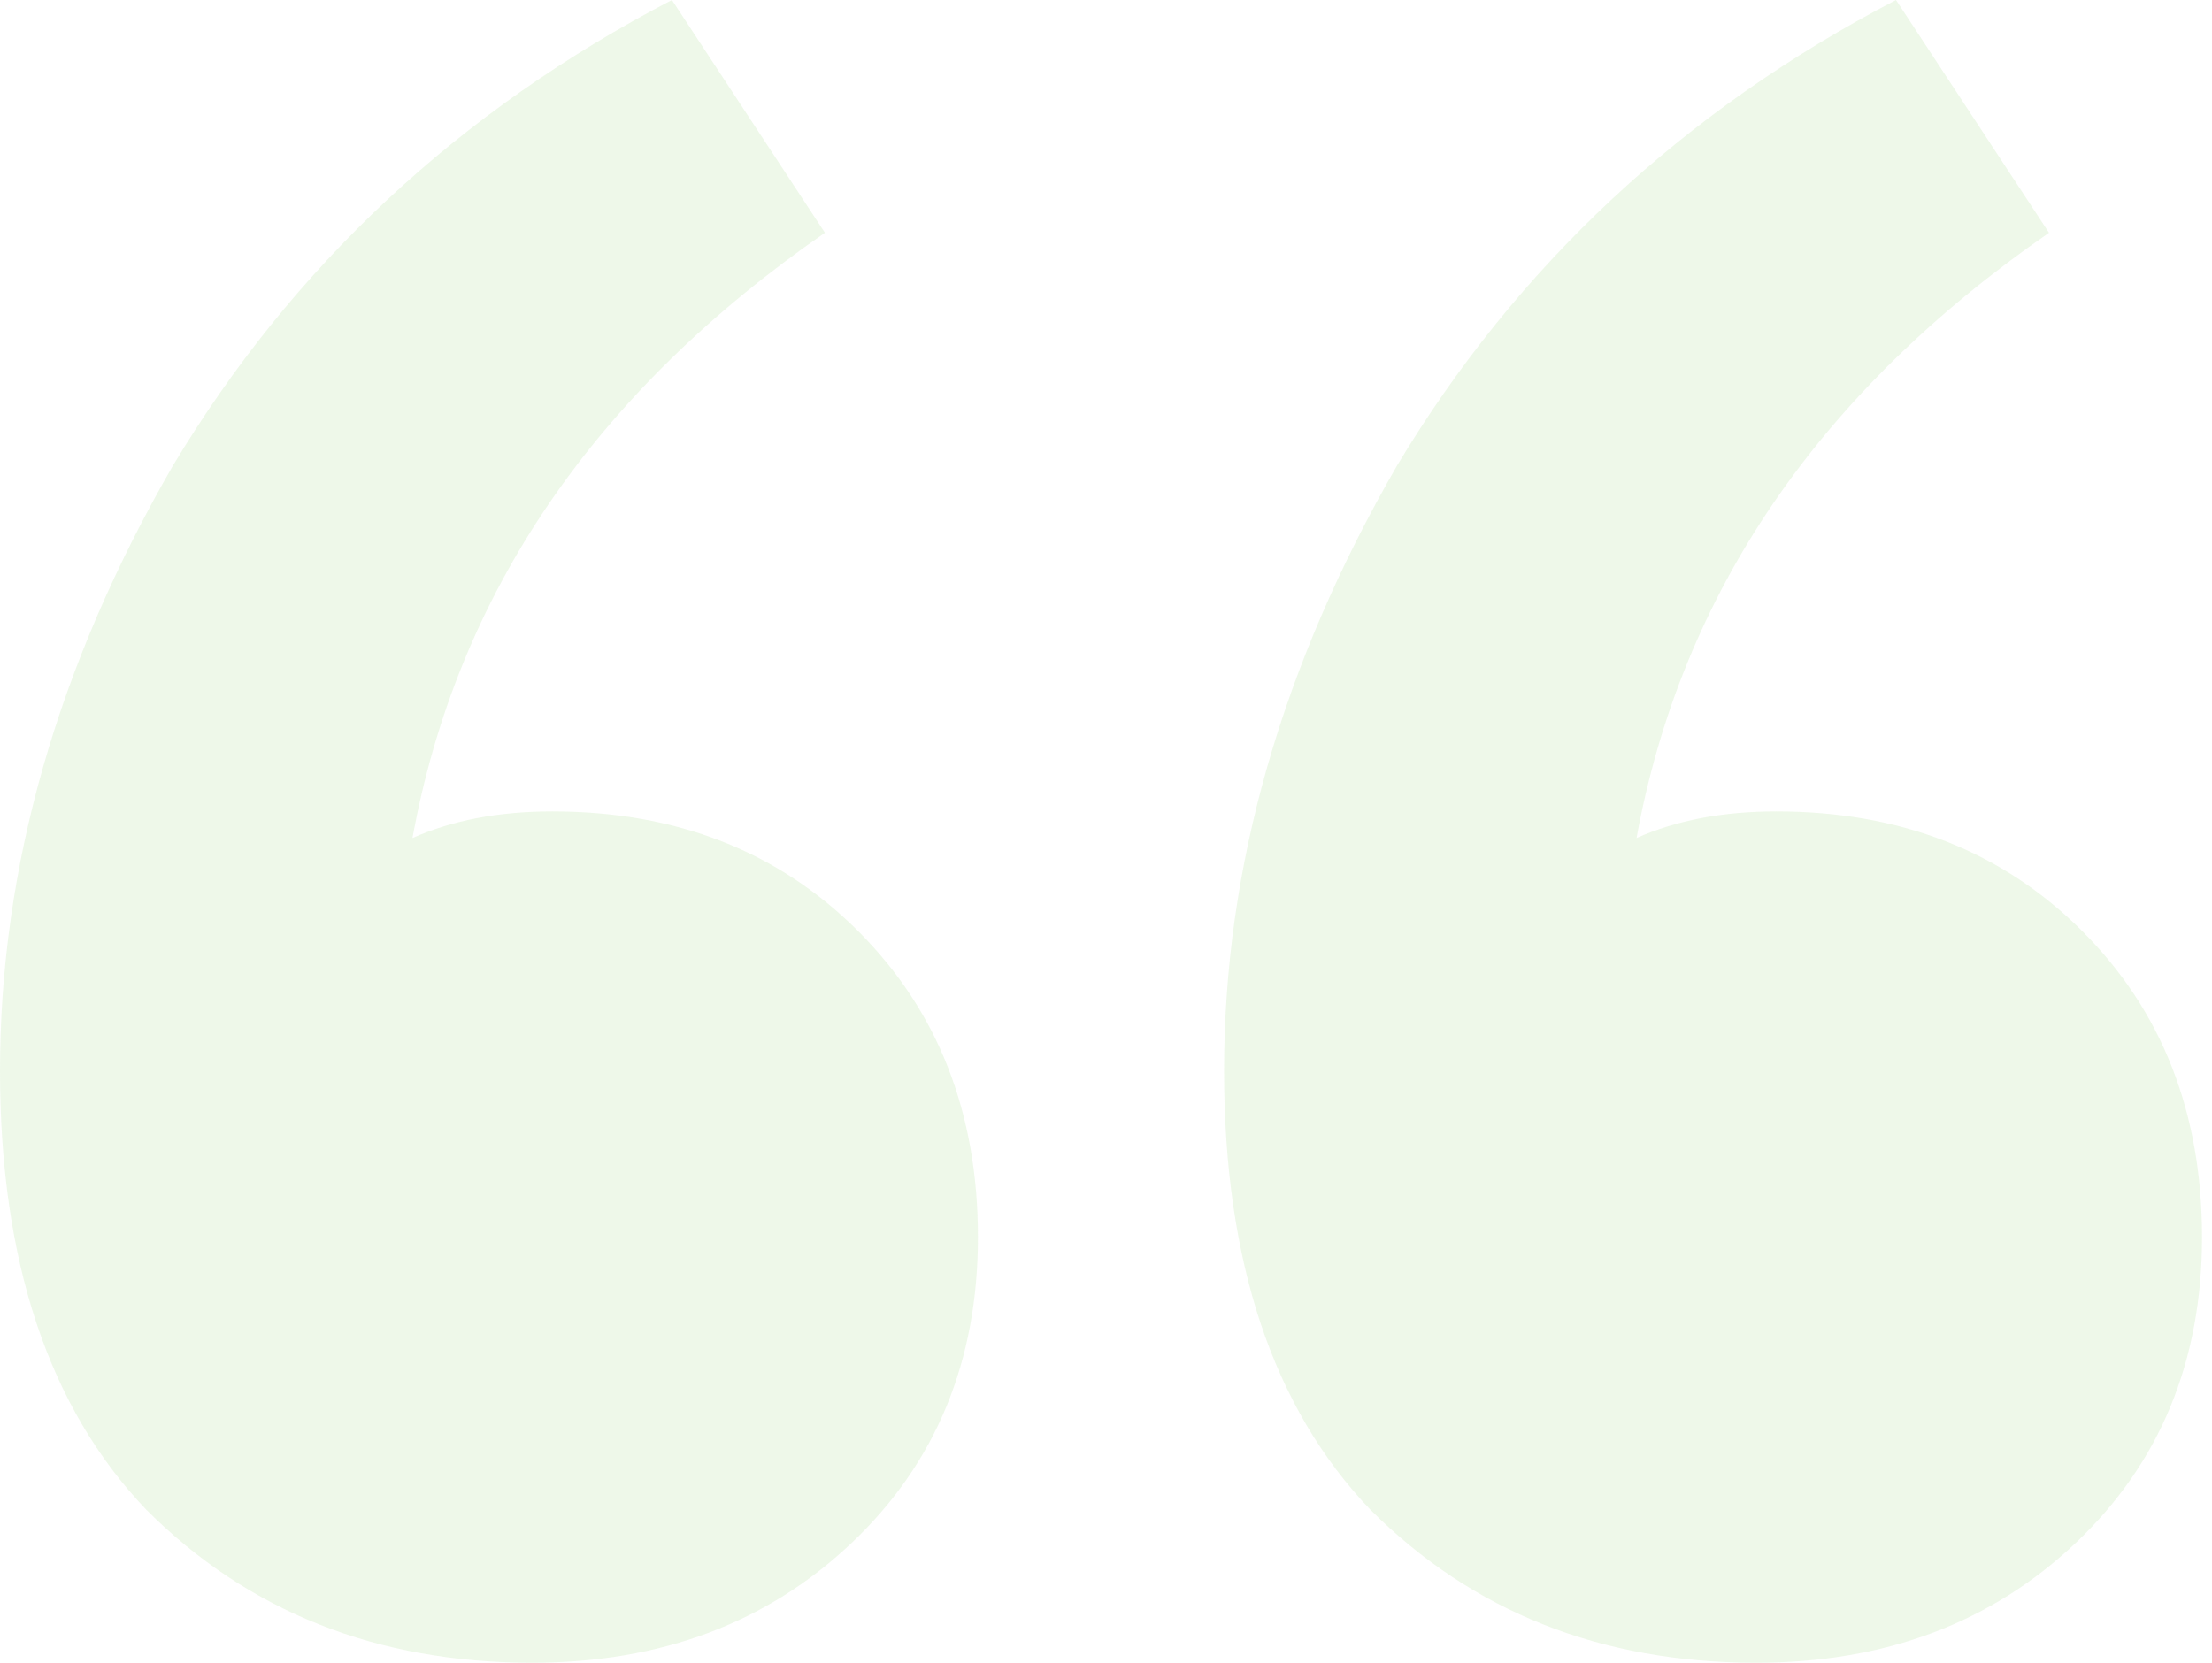 <svg xmlns="http://www.w3.org/2000/svg" width="133" height="100" viewBox="0 0 133 100" fill="none"><path id="&#xE2;&#x80;&#x9C;" opacity="0.12" d="M105.6 100C96.267 100 88.533 96.933 82.4 90.8C76.533 84.667 73.6 75.867 73.6 64.4C73.6 52.133 77.067 40 84 28C91.2 16 101.2 6.667 114 0L123.2 14C109.333 23.6 101.067 35.733 98.4 50.4C100.8 49.333 103.6 48.8 106.8 48.8C114.267 48.8 120.4 51.2 125.2 56C130 60.8 132.4 66.933 132.4 74.4C132.4 81.867 129.867 88 124.8 92.8C119.733 97.6 113.333 100 105.6 100ZM32 100C22.667 100 14.933 96.933 8.8 90.8C2.933 84.667 0 75.867 0 64.4C0 52.133 3.467 40 10.4 28C17.6 16 27.6 6.667 40.4 0L49.6 14C35.733 23.6 27.467 35.733 24.8 50.4C27.2 49.333 30 48.8 33.2 48.8C40.667 48.8 46.8 51.2 51.6 56C56.4 60.8 58.8 66.933 58.8 74.4C58.8 81.867 56.267 88 51.2 92.8C46.133 97.6 39.733 100 32 100Z" fill="#6EC346"></path></svg>